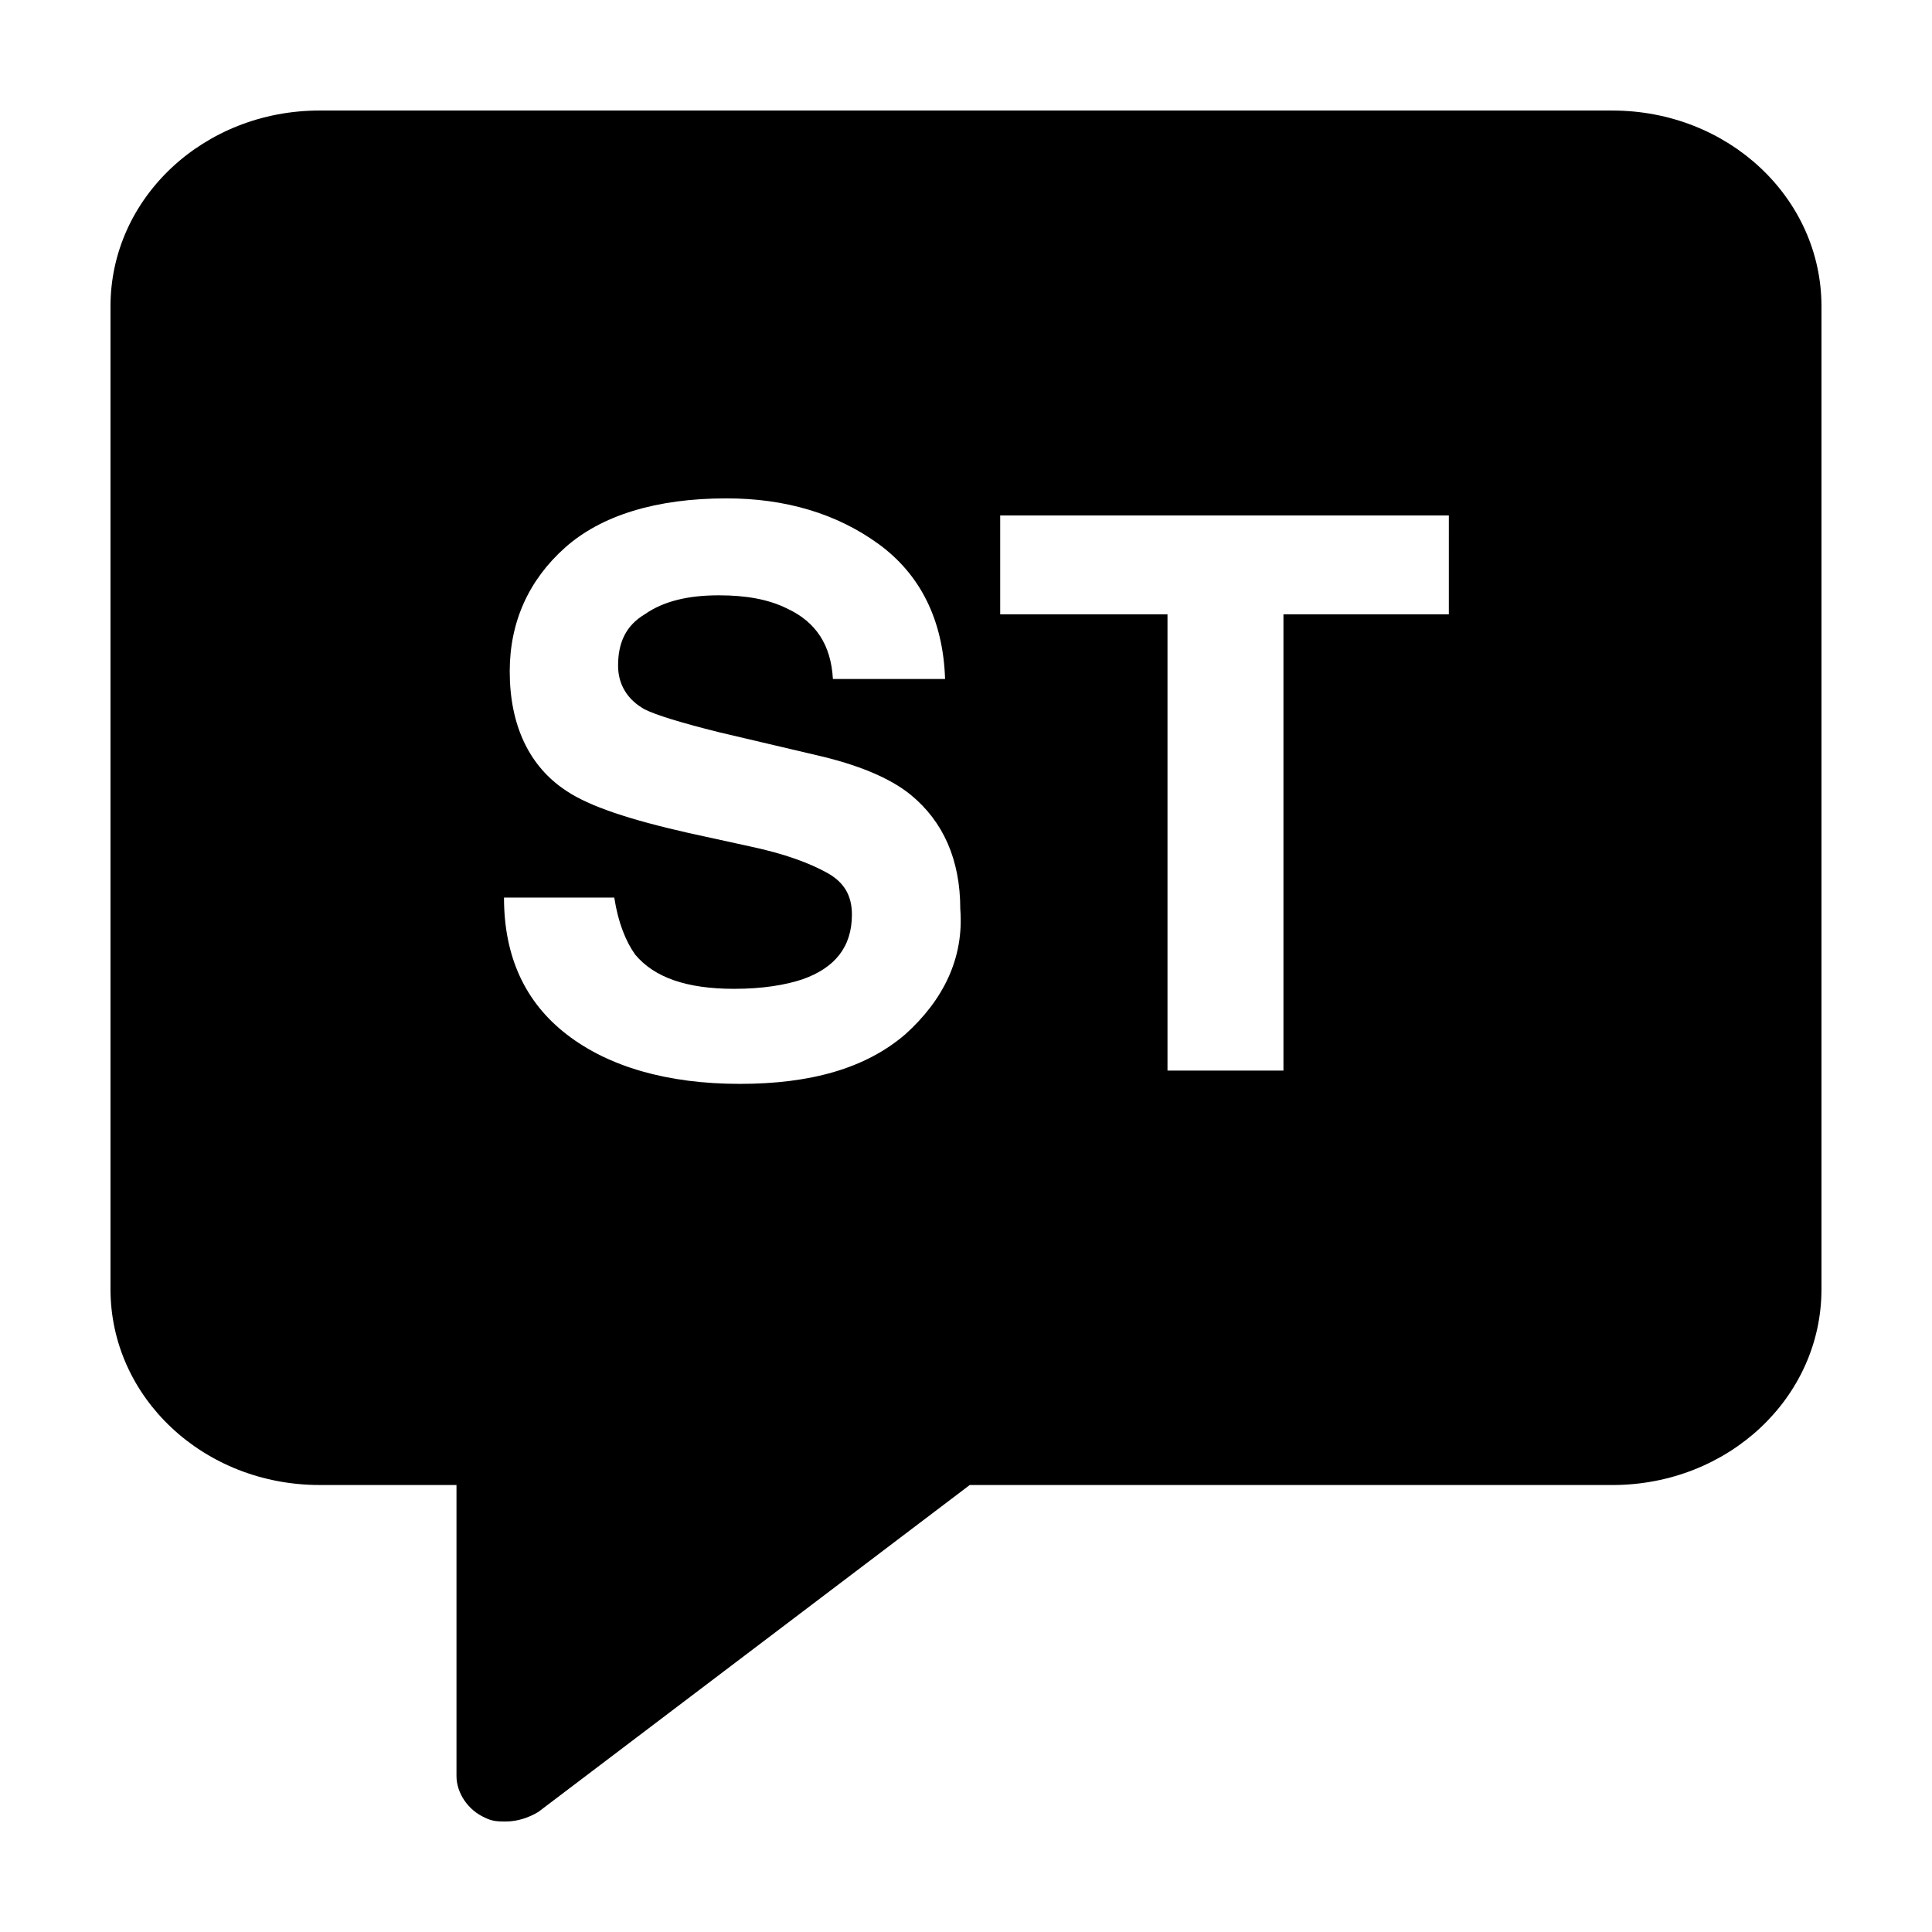 <?xml version="1.0" encoding="UTF-8"?>
<!-- Uploaded to: ICON Repo, www.svgrepo.com, Generator: ICON Repo Mixer Tools -->
<svg fill="#000000" width="800px" height="800px" version="1.1" viewBox="144 144 512 512" xmlns="http://www.w3.org/2000/svg">
 <path d="m571.29 173.29h-342.59c-30.73 0-55.418 23.176-55.418 51.891v260.47c0 28.719 24.688 51.891 55.418 51.891h36.273v77.082c0 4.535 3.023 9.07 7.559 11.082 2.016 1.008 3.527 1.008 5.543 1.008 3.023 0 6.047-1.008 8.566-2.519l114.36-86.656 170.29 0.008c30.73 0 55.418-23.176 55.418-51.891v-260.47c0-28.715-24.684-51.891-55.418-51.891zm-187.42 244.85c-10.578 9.07-25.191 13.098-43.832 13.098-19.145 0-34.762-4.535-45.848-13.098-11.082-8.566-16.625-20.656-16.625-36.273h29.223c1.008 6.551 3.023 11.586 5.543 15.113 5.039 6.047 13.602 9.07 26.199 9.07 7.559 0 13.602-1.008 18.137-2.519 8.566-3.023 13.098-8.566 13.098-17.129 0-5.039-2.016-8.566-6.551-11.082-4.535-2.519-11.082-5.039-20.656-7.055l-16.121-3.527c-15.617-3.527-26.199-7.055-32.242-11.082-10.078-6.551-15.113-17.633-15.113-31.738 0-13.098 5.039-24.184 14.609-32.746 9.574-8.566 24.184-13.098 42.824-13.098 15.617 0 29.223 4.031 40.305 12.09 11.082 8.062 17.129 20.152 17.633 35.77h-29.727c-0.504-9.07-4.535-15.113-12.09-18.641-5.039-2.519-11.082-3.527-18.137-3.527-8.062 0-14.609 1.512-19.648 5.039-5.039 3.023-7.055 7.559-7.055 13.602 0 5.039 2.519 9.07 7.055 11.586 3.023 1.512 9.574 3.527 19.648 6.047l25.695 6.047c11.082 2.519 19.648 6.047 25.191 10.578 8.566 7.055 13.098 17.129 13.098 30.23 1.008 13.094-4.535 24.176-14.613 33.246zm144.09-111.34h-43.832v120.91h-30.73v-120.91h-44.336v-26.199h118.9z"/>
</svg>